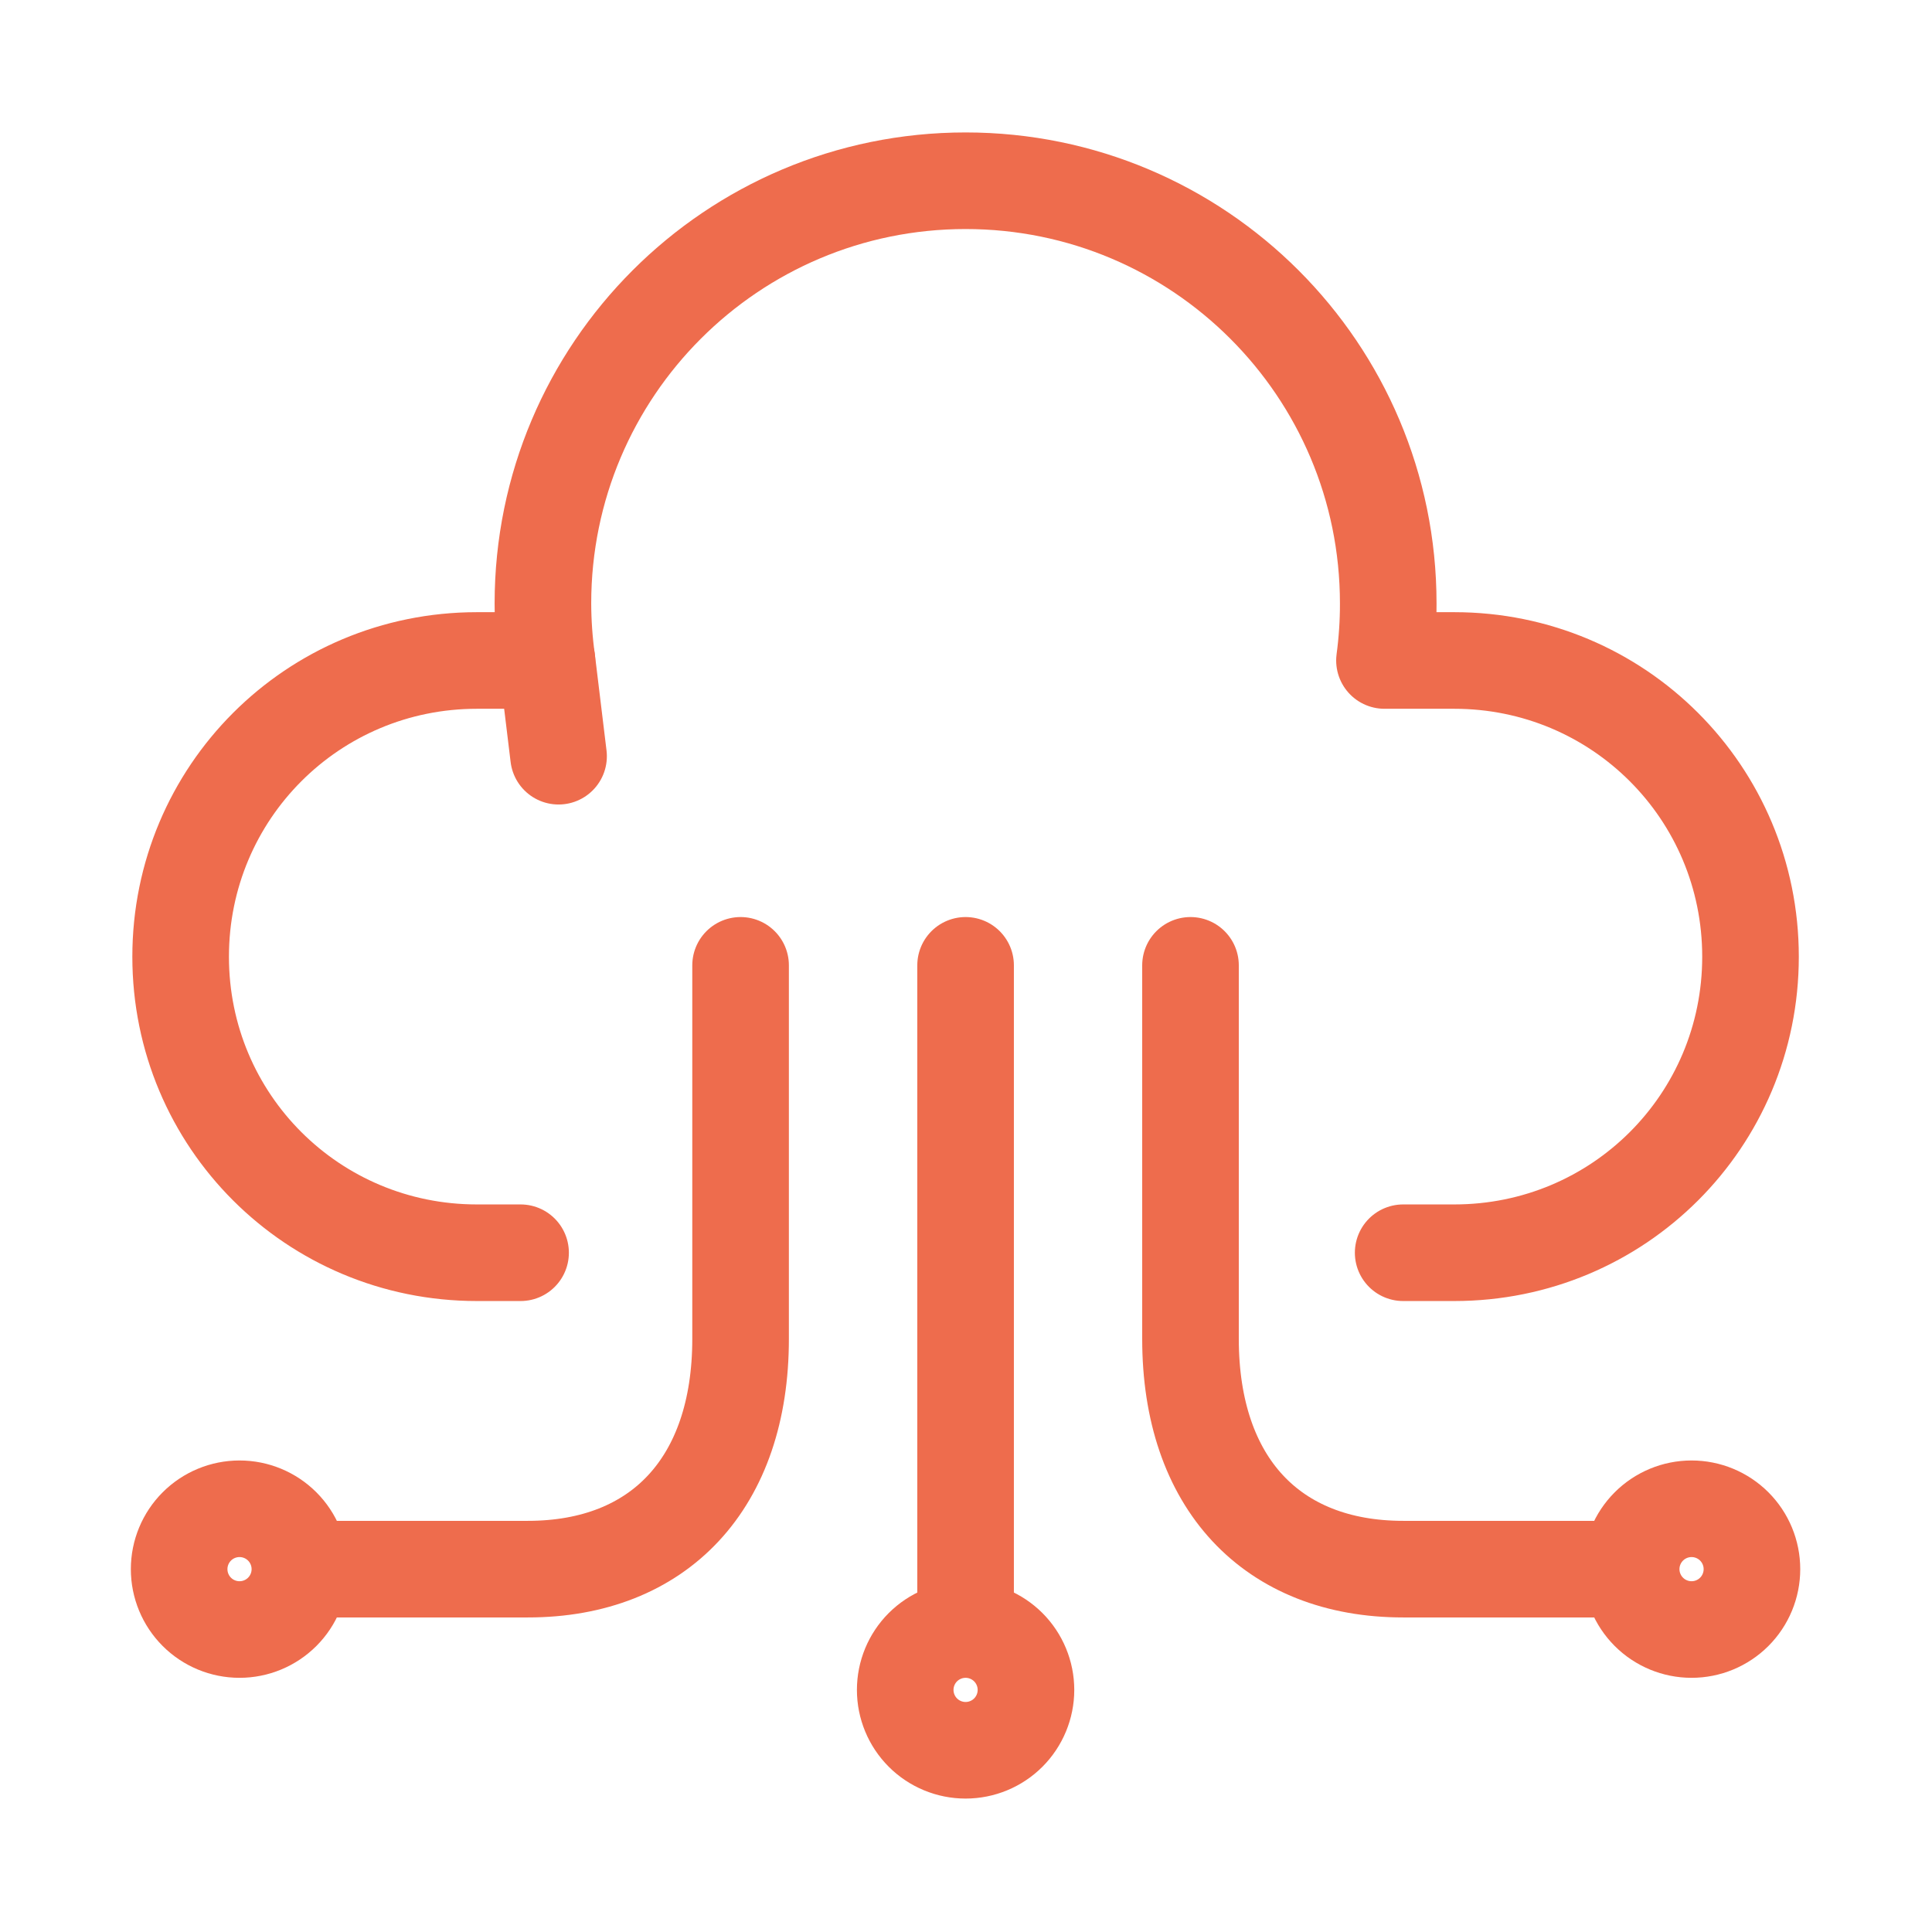 <?xml version="1.0" encoding="UTF-8"?>
<svg xmlns="http://www.w3.org/2000/svg" width="80" height="80" viewBox="0 0 80 80" fill="none">
  <g clip-path="url(#clip0_580_2951)">
    <path d="M58.102 51.873H60.219C67.013 51.873 72.485 46.411 72.485 39.616C72.485 32.821 67.013 27.349 60.219 27.349H57.328C57.433 26.566 57.486 25.776 57.484 24.986C57.484 15.32 49.648 7.484 39.983 7.484C30.317 7.484 22.481 15.32 22.481 24.986C22.483 25.776 22.539 26.566 22.647 27.349H19.747C12.952 27.349 7.48 32.821 7.48 39.616C7.48 46.411 12.952 51.873 19.747 51.873H21.556" stroke="#EE6C4D" stroke-width="4" stroke-linecap="round" stroke-linejoin="round"/>
    <path d="M22.648 27.349L23.129 31.313" stroke="#EE6C4D" stroke-width="4" stroke-linecap="round" stroke-linejoin="round"/>
    <path d="M30.666 39.973V55.443C30.666 61.407 27.304 64.975 21.856 64.975H12.496" stroke="#EE6C4D" stroke-width="4" stroke-linecap="round" stroke-linejoin="round"/>
    <path d="M49.296 39.973V55.443C49.296 61.407 52.658 64.975 58.105 64.975H67.465" stroke="#EE6C4D" stroke-width="4" stroke-linecap="round" stroke-linejoin="round"/>
    <path d="M12.418 64.975C12.418 65.638 12.155 66.274 11.686 66.743C11.217 67.212 10.581 67.475 9.918 67.475C9.255 67.475 8.619 67.212 8.15 66.743C7.681 66.274 7.418 65.638 7.418 64.975C7.418 64.312 7.681 63.676 8.15 63.207C8.619 62.738 9.255 62.475 9.918 62.475C10.581 62.475 11.217 62.738 11.686 63.207C12.155 63.676 12.418 64.312 12.418 64.975Z" stroke="#EE6C4D" stroke-width="4" stroke-linecap="round" stroke-linejoin="round"/>
    <path d="M67.543 64.975C67.543 65.638 67.807 66.274 68.276 66.743C68.745 67.212 69.381 67.475 70.044 67.475C70.707 67.475 71.343 67.212 71.812 66.743C72.281 66.274 72.544 65.638 72.544 64.975C72.544 64.312 72.281 63.676 71.812 63.207C71.343 62.738 70.707 62.475 70.044 62.475C69.381 62.475 68.745 62.738 68.276 63.207C67.807 63.676 67.543 64.312 67.543 64.975Z" stroke="#EE6C4D" stroke-width="4" stroke-linecap="round" stroke-linejoin="round"/>
    <path d="M37.483 69.975C37.483 70.638 37.746 71.274 38.215 71.743C38.684 72.212 39.32 72.475 39.983 72.475C40.646 72.475 41.282 72.212 41.751 71.743C42.219 71.274 42.483 70.638 42.483 69.975C42.483 69.312 42.219 68.676 41.751 68.207C41.282 67.739 40.646 67.475 39.983 67.475C39.32 67.475 38.684 67.739 38.215 68.207C37.746 68.676 37.483 69.312 37.483 69.975Z" stroke="#EE6C4D" stroke-width="4" stroke-linecap="round" stroke-linejoin="round"/>
    <path d="M39.983 39.973V66.85" stroke="#EE6C4D" stroke-width="4" stroke-linecap="round" stroke-linejoin="round"/>
  </g>
  <defs>
    <clipPath id="clip0_580_2951">
      <rect width="80" height="80" fill="white"/>
    </clipPath>
  </defs>
</svg>
